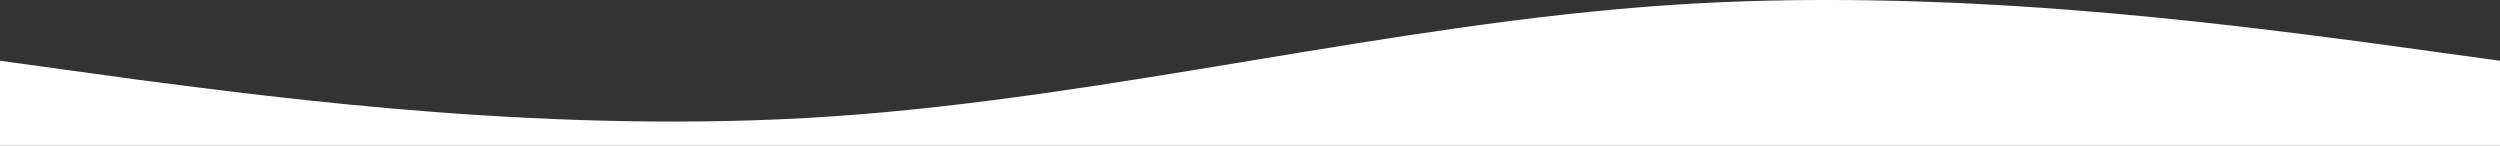 <svg width="1440" height="84" xmlns="http://www.w3.org/2000/svg"><rect width="100%" height="100%" fill="#333333" stroke="none"/><rect width="100%" height="100%" fill="none"/><path d="M0 35.002L80 46c80 10.3 240 32.001 400 21.002 160-11 320-52.972 480-63.972s320 10.673 400 20.972l80 11V84H0V35.002z" fill="#FFFFFF" fill-rule="nonzero"/></svg>
